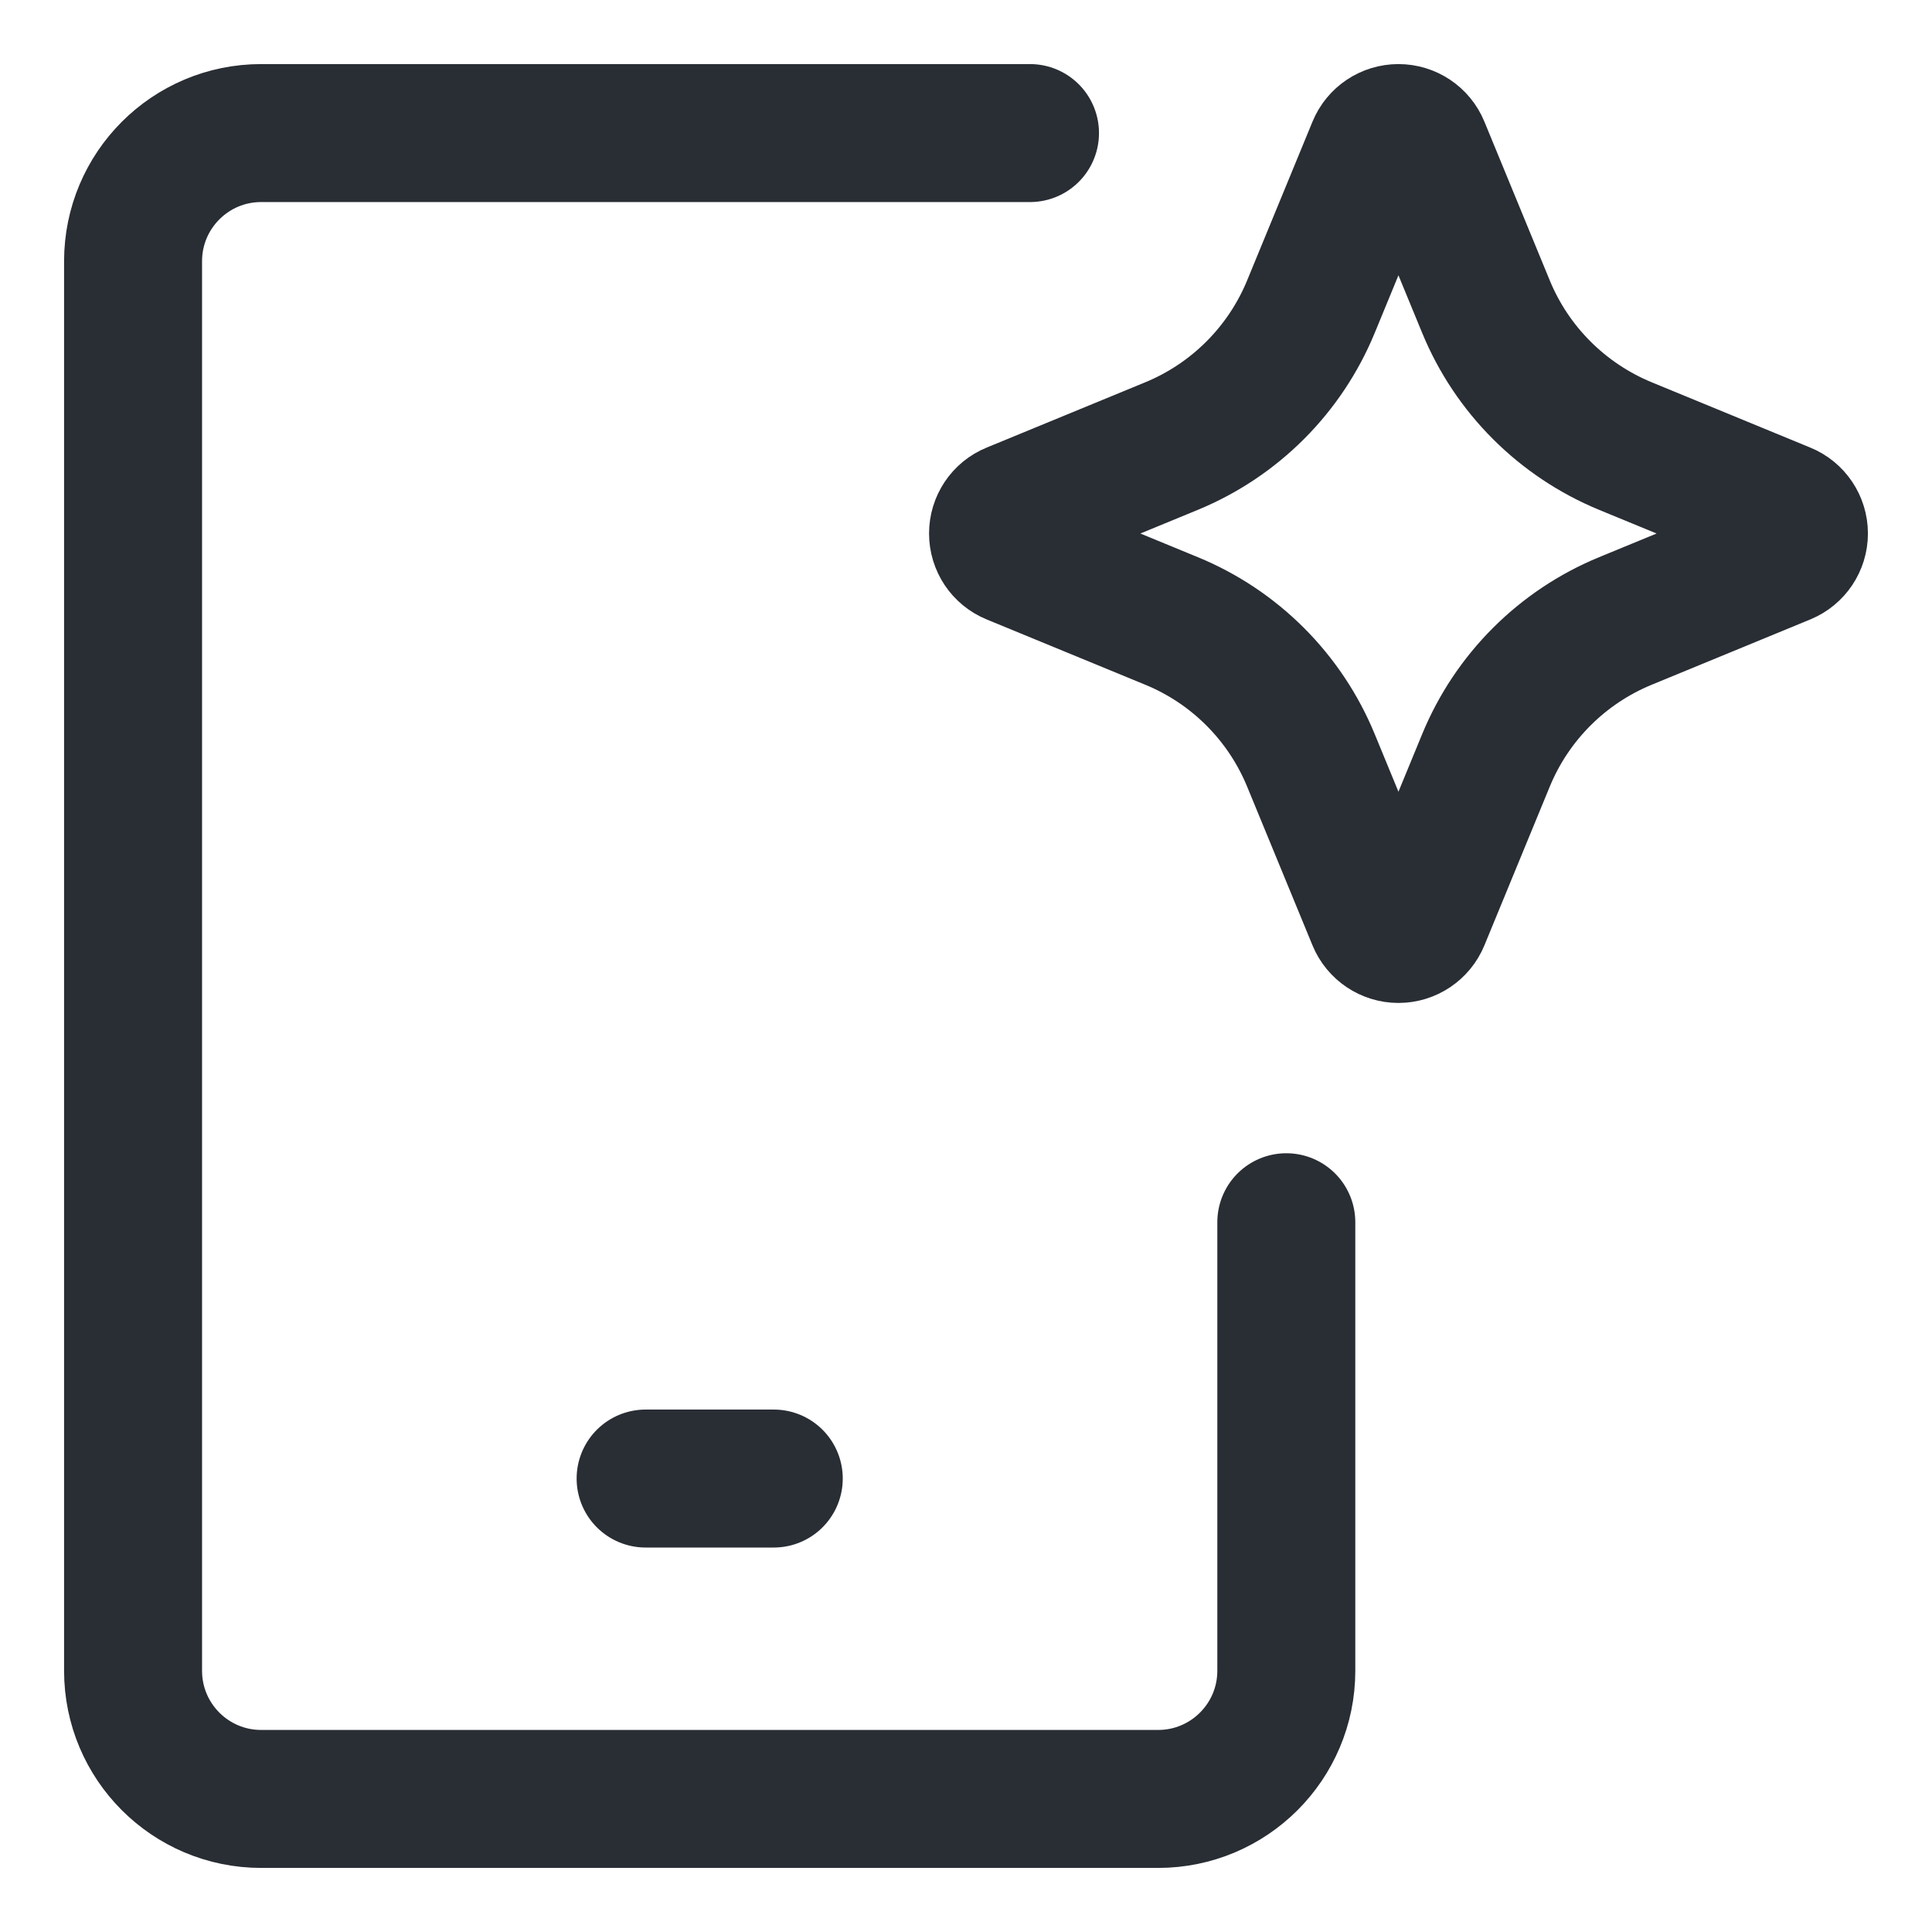 <svg width="24" height="24" viewBox="0 0 24 24" fill="none" xmlns="http://www.w3.org/2000/svg">
<g clip-path="url(#clip0_1143_810)">
<path d="M12.795 1.653H3.244C2.365 1.653 1.653 2.366 1.653 3.245V20.755C1.653 21.634 2.365 22.347 3.244 22.347H14.387C15.266 22.347 15.979 21.634 15.979 20.755V15.183" stroke="#292D34" stroke-width="1.714" stroke-linecap="round" stroke-linejoin="round"/>
<path d="M8.02 18.367H9.612" stroke="#292D34" stroke-width="1.714" stroke-linecap="round" stroke-linejoin="round"/>
<path d="M16.285 3.809L17.097 1.837C17.143 1.725 17.252 1.653 17.372 1.653C17.492 1.653 17.601 1.725 17.647 1.837L18.459 3.809C18.782 4.594 19.406 5.217 20.191 5.541L22.163 6.353C22.274 6.398 22.347 6.507 22.347 6.627C22.347 6.748 22.274 6.856 22.163 6.902L20.191 7.714C19.406 8.037 18.782 8.661 18.459 9.446L17.647 11.418C17.601 11.529 17.492 11.602 17.372 11.602C17.252 11.602 17.143 11.529 17.097 11.418L16.285 9.446C15.962 8.661 15.339 8.037 14.554 7.714L12.582 6.902C12.47 6.856 12.398 6.748 12.398 6.627C12.398 6.507 12.47 6.398 12.582 6.353L14.554 5.541C15.339 5.217 15.962 4.594 16.285 3.809Z" stroke="#292D34" stroke-width="1.714" stroke-linecap="round" stroke-linejoin="round"/>
</g>
<defs>
<clipPath id="clip0_1143_810">
<rect width="24" height="24" fill="white"/>
</clipPath>
</defs>
</svg>
